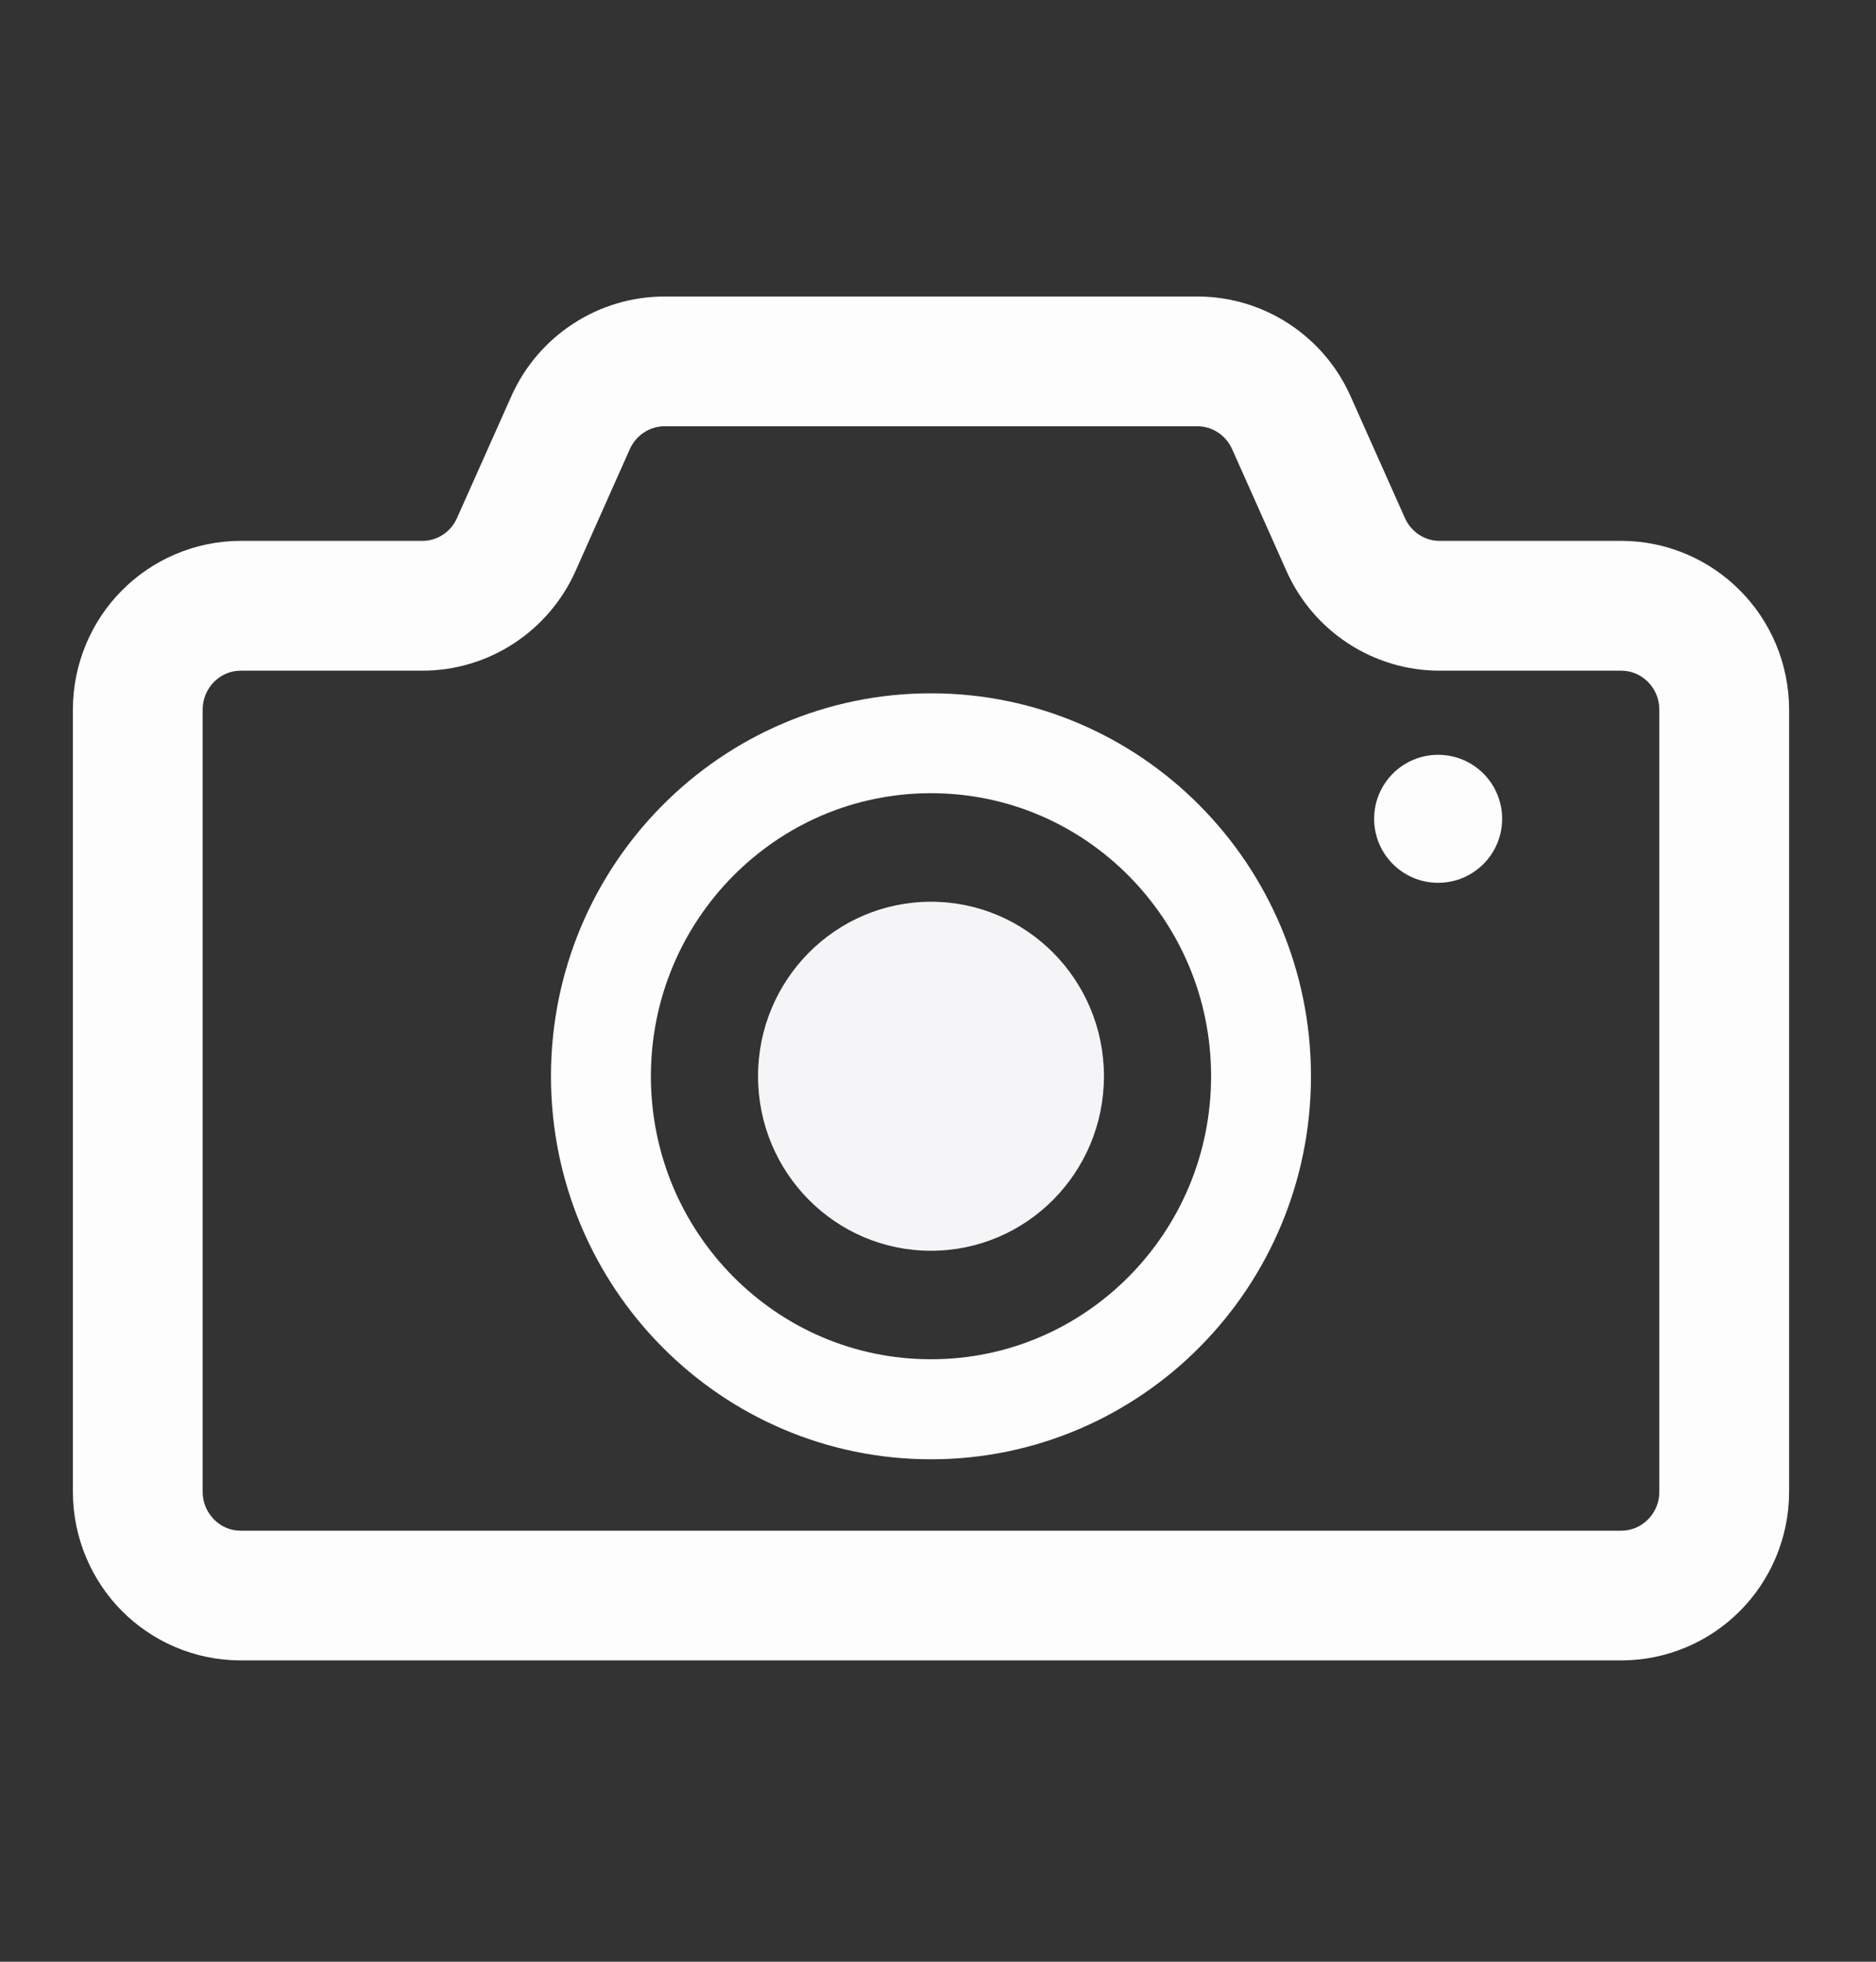 <?xml version="1.0" encoding="utf-8"?>
<!-- Generator: Adobe Illustrator 16.0.0, SVG Export Plug-In . SVG Version: 6.00 Build 0)  -->
<!DOCTYPE svg PUBLIC "-//W3C//DTD SVG 1.1//EN" "http://www.w3.org/Graphics/SVG/1.1/DTD/svg11.dtd">
<svg version="1.1" id="Layer_1" xmlns="http://www.w3.org/2000/svg" xmlns:xlink="http://www.w3.org/1999/xlink" x="0px" y="0px"
	 width="66px" height="69px" viewBox="0 0 66 69" enable-background="new 0 0 66 69" xml:space="preserve">
<rect x="0" y="0" width="66" height="69" fill="#333333" stroke="none"/>
<g display="none">
	<defs>
		<rect id="SVGID_1_" x="1" y="5" width="63.742" height="52"/>
	</defs>
	<clipPath id="SVGID_2_" display="inline">
		<use xlink:href="#SVGID_1_"  overflow="visible"/>
	</clipPath>
	<path display="inline" clip-path="url(#SVGID_2_)" fill="#0F8ACB" d="M12.236,39H53.5c3.241,0,5.869-2.57,5.869-5.736V10.736
		C59.369,7.568,56.741,5,53.5,5H12.236c-3.241,0-5.867,2.568-5.867,5.736v22.529C6.369,36.43,8.995,39,12.236,39 M10.369,11.671
		c0-0.92,0.779-1.671,1.739-1.671h41.524c0.958,0,1.737,0.751,1.737,1.671v21.658c0,0.922-0.779,1.671-1.737,1.671H12.108
		c-0.96,0-1.739-0.749-1.739-1.671V11.671z"/>
	<path display="inline" clip-path="url(#SVGID_2_)" fill="#0F8ACB" d="M64.132,51.137l-5.287-7.148
		C58.431,43.379,57.666,43,56.836,43H8.905c-0.829,0-1.595,0.379-2.006,0.988L1.61,51.137c-0.819,1.212-0.813,2.702,0.016,3.91
		C2.453,56.256,3.978,57,5.625,57h54.492c1.649,0,3.173-0.744,4-1.953C64.945,53.839,64.951,52.349,64.132,51.137 M34.208,53h-2.674
		h-5.853l2.025-3h3.829h2.673h3.831l2.02,3H34.208z"/>
</g>
<g display="none">
	<defs>
		<rect id="SVGID_3_" x="7" y="5" width="53" height="45.918"/>
	</defs>
	<clipPath id="SVGID_4_" display="inline">
		<use xlink:href="#SVGID_3_"  overflow="visible"/>
	</clipPath>
	<path display="inline" clip-path="url(#SVGID_4_)" fill="#0F8ACB" d="M12.867,41.126h41.264c3.24,0,5.869-2.57,5.869-5.736V10.736
		C60,7.568,57.371,5,54.131,5H12.867C9.626,5,7,7.568,7,10.736v24.655C7,38.556,9.626,41.126,12.867,41.126 M11,11.671
		C11,10.751,11.779,10,12.738,10h41.525C55.222,10,56,10.751,56,11.671v22.367c0,0.922-0.778,1.671-1.736,1.671H12.738
		c-0.959,0-1.738-0.749-1.738-1.671V11.671z"/>
	<path display="inline" clip-path="url(#SVGID_4_)" fill="#0F8ACB" d="M46.901,49.07c0.422,1.017-0.134,1.848-1.232,1.848H21.333
		c-1.101,0-1.656-0.831-1.234-1.848l1.302-3.139c0.421-1.016,1.666-1.847,2.766-1.847h18.667c1.1,0,2.344,0.831,2.766,1.847
		L46.901,49.07z"/>
</g>
<g display="none">
	<defs>
		<rect id="SVGID_5_" x="7.95" y="5" width="52.034" height="54.305"/>
	</defs>
	<clipPath id="SVGID_6_" display="inline">
		<use xlink:href="#SVGID_5_"  overflow="visible"/>
	</clipPath>
	<path display="inline" clip-path="url(#SVGID_6_)" fill="#FDFDFE" d="M58.641,22.419c-0.827-0.828-1.979-1.345-3.243-1.344h-5.201
		v-7.817L41.938,5h-0.448H17.738v16.075h-5.2c-1.265-0.001-2.419,0.516-3.245,1.344C8.465,23.247,7.949,24.4,7.95,25.662v18.131
		c-0.001,1.264,0.515,2.418,1.343,3.244c0.827,0.828,1.981,1.344,3.245,1.344h5.2v10.924h32.458V48.381h5.201
		c1.262,0,2.416-0.516,3.242-1.344c0.828-0.826,1.346-1.98,1.345-3.244V25.662C59.985,24.4,59.468,23.247,58.641,22.419
		 M41.129,7.251l6.61,6.61h-6.61V7.251z M19.902,7.163l19.063,0.002v8.86h9.067v5.05h-28.13V7.163z M48.032,57.141h-28.13v-9.842
		h-0.001v-10.25H48.03v11.332h0.002V57.141z M56.403,42.375c0,0.674-0.271,1.271-0.71,1.715c-0.441,0.439-1.041,0.707-1.714,0.709
		h-3.784v-9.916H17.737v9.916h-3.782c-0.675-0.002-1.274-0.27-1.715-0.709c-0.44-0.443-0.708-1.041-0.709-1.715V27.08
		c0.001-0.673,0.269-1.272,0.709-1.714c0.442-0.439,1.041-0.709,1.715-0.71h3.783h32.458h3.783c0.672,0.001,1.271,0.27,1.713,0.71
		c0.44,0.443,0.71,1.041,0.711,1.714v16.004V42.375z"/>
	<rect x="24.591" y="40.652" display="inline" clip-path="url(#SVGID_6_)" fill="#FFFFFF" width="18.753" height="2.164"/>
	<rect x="24.591" y="46.219" display="inline" clip-path="url(#SVGID_6_)" fill="#F7F7F9" width="18.753" height="2.164"/>
	<rect x="24.591" y="51.164" display="inline" clip-path="url(#SVGID_6_)" fill="#F7F7F9" width="8.862" height="2.164"/>
	<path display="inline" clip-path="url(#SVGID_6_)" fill="#F7F7F9" d="M43.381,27.194c-1.224,0-2.215,0.992-2.215,2.216
		c0,1.222,0.991,2.214,2.215,2.214s2.216-0.992,2.216-2.214C45.597,28.186,44.604,27.194,43.381,27.194"/>
	<path display="inline" clip-path="url(#SVGID_6_)" fill="#F7F7F9" d="M51.395,27.194c-1.225,0-2.216,0.992-2.216,2.216
		c0,1.222,0.991,2.214,2.216,2.214c1.224,0,2.215-0.992,2.215-2.214C53.609,28.186,52.618,27.194,51.395,27.194"/>
</g>
<g display="none">
	<defs>
		<rect id="SVGID_7_" x="3" y="10" width="60" height="49.218"/>
	</defs>
	<clipPath id="SVGID_8_" display="inline">
		<use xlink:href="#SVGID_7_"  overflow="visible"/>
	</clipPath>
	<path display="inline" clip-path="url(#SVGID_8_)" fill="#FDFDFE" d="M62.013,21.199L35.964,10.311
		c-0.828-0.348-1.747-0.404-2.61-0.167L4.931,17.953C4.56,18.055,4.293,18.38,4.27,18.766c-0.025,0.382,0.198,0.743,0.552,0.891
		l0.632,0.265l13.404,5.598l4.943,2.065v0.004l1.062,0.442l4.584,1.914c0.827,0.347,1.743,0.407,2.609,0.17l18.089-5.055
		L29.802,45.041l-14.887-6.092l8.773-9.13l-1.502-0.624L11.742,39.58l18.424,7.703l23.133-23.007l5.542-1.525l-28.019,27.87
		L6.744,40.561l12.621-12.546l-2.123-0.887L3,41.297v4.811c0,1.211,0.729,2.305,1.846,2.775l23.995,10.025
		c1.496,0.625,3.222,0.287,4.371-0.855l28.9-28.749C62.682,28.739,63,27.971,63,27.172v-4.494C63,22.03,62.61,21.447,62.013,21.199"
		/>
</g>
<g display="none">
	<defs>
		<rect id="SVGID_9_" x="2.711" y="12.345" width="61.095" height="42.222"/>
	</defs>
	<clipPath id="SVGID_10_" display="inline">
		<use xlink:href="#SVGID_9_"  overflow="visible"/>
	</clipPath>
	<path display="inline" clip-path="url(#SVGID_10_)" fill="#FFFFFF" d="M62.123,28.647L53.55,15.526
		c-1.297-1.985-3.508-3.181-5.876-3.181H18.845c-2.371,0-4.582,1.196-5.878,3.181L4.395,28.647c-1.097,1.68-1.684,3.644-1.684,5.651
		v13.468c0,1.871,0.764,3.584,1.992,4.808c1.223,1.228,2.937,1.993,4.808,1.992h47.496c3.755-0.001,6.799-3.043,6.801-6.8V34.299
		C63.807,32.292,63.22,30.328,62.123,28.647 M7.651,30.776l8.574-13.122c0.577-0.885,1.563-1.418,2.62-1.418h28.829
		c1.055,0,2.041,0.533,2.617,1.418l8.576,13.122c0.223,0.343,0.4,0.711,0.553,1.086H7.096C7.25,31.487,7.427,31.12,7.651,30.776
		 M59.914,47.767c-0.002,0.81-0.323,1.524-0.853,2.057c-0.533,0.529-1.246,0.852-2.056,0.852H9.51c-0.809,0-1.523-0.322-2.056-0.852
		c-0.528-0.532-0.85-1.247-0.853-2.057V34.299c0-0.035,0.007-0.068,0.007-0.102h53.298c0,0.034,0.007,0.066,0.007,0.102V47.767z"/>
	<path display="inline" clip-path="url(#SVGID_10_)" fill="#FFFFFF" d="M50.186,40.098c1.396,0,2.53,1.133,2.53,2.529
		c0,1.397-1.134,2.529-2.53,2.529c-1.396,0-2.529-1.132-2.529-2.529C47.656,41.23,48.79,40.098,50.186,40.098"/>
	
		<line display="inline" clip-path="url(#SVGID_10_)" fill="none" stroke="#FDFDFE" stroke-width="2" stroke-linecap="round" stroke-miterlimit="10" x1="10.634" y1="42.627" x2="41.373" y2="42.627"/>
</g>
<g>
	<defs>
		<rect id="SVGID_11_" x="2.564" y="10.43" width="60.378" height="47.972"/>
	</defs>
	<clipPath id="SVGID_12_">
		<use xlink:href="#SVGID_11_"  overflow="visible"/>
	</clipPath>
	<path clip-path="url(#SVGID_12_)" fill="#F5F5F7" d="M32.753,31.717c-3.361,0-6.084,2.748-6.084,6.137
		c0,3.394,2.723,6.139,6.084,6.139c3.361,0,6.085-2.745,6.085-6.139C38.838,34.465,36.114,31.717,32.753,31.717"/>
	<path clip-path="url(#SVGID_12_)" fill="#FDFDFE" d="M61.218,20.772c-1.06-1.073-2.553-1.748-4.182-1.748h-6.392
		c-0.514,0.002-0.994-0.306-1.217-0.803l-1.913-4.286c-0.947-2.124-3.054-3.506-5.39-3.506H23.382c-2.336,0-4.443,1.382-5.392,3.504
		v0.002l-1.912,4.286c-0.221,0.498-0.701,0.805-1.216,0.803H8.47c-1.629,0-3.124,0.675-4.185,1.748
		c-1.061,1.068-1.721,2.563-1.721,4.19v27.506c0,1.626,0.66,3.121,1.721,4.191c1.062,1.07,2.556,1.744,4.185,1.742h26.625h21.941
		c1.629,0.002,3.122-0.672,4.182-1.742c1.065-1.07,1.725-2.565,1.725-4.191V24.962C62.942,23.336,62.283,21.839,61.218,20.772
		 M58.377,52.469c0,0.391-0.151,0.722-0.398,0.975c-0.254,0.249-0.571,0.395-0.942,0.396H35.095H8.47
		c-0.373-0.002-0.691-0.146-0.941-0.396C7.282,53.19,7.13,52.859,7.13,52.469V24.962c0-0.391,0.152-0.722,0.399-0.977
		c0.25-0.25,0.569-0.393,0.941-0.395h6.391c2.333,0,4.441-1.383,5.389-3.509l1.908-4.284c0.225-0.496,0.704-0.804,1.224-0.804
		h18.743c0.52,0,0.998,0.308,1.221,0.801l1.913,4.288c0.945,2.125,3.054,3.508,5.386,3.508h6.392
		c0.371,0.002,0.688,0.145,0.942,0.395c0.248,0.254,0.398,0.588,0.398,0.977V52.469z"/>
	<path clip-path="url(#SVGID_12_)" fill="#FDFDFE" d="M32.753,24.386c-3.692-0.002-7.045,1.515-9.458,3.951
		c-2.416,2.436-3.912,5.808-3.911,9.518c-0.001,3.708,1.495,7.087,3.911,9.52c2.412,2.438,5.765,3.953,9.458,3.953
		c3.69,0,7.046-1.516,9.458-3.953c2.415-2.433,3.912-5.812,3.91-9.52c0.002-3.71-1.495-7.083-3.91-9.518
		C39.799,25.9,36.443,24.384,32.753,24.386 M39.715,44.899c-1.789,1.804-4.239,2.91-6.962,2.91c-2.723,0-5.171-1.106-6.962-2.91
		c-1.786-1.804-2.89-4.284-2.892-7.045c0.002-2.758,1.106-5.239,2.892-7.043c1.791-1.805,4.239-2.91,6.962-2.912
		c2.723,0.002,5.173,1.107,6.962,2.912c1.786,1.805,2.892,4.286,2.893,7.043C42.606,40.615,41.501,43.096,39.715,44.899"/>
	<path clip-path="url(#SVGID_12_)" fill="#FDFDFE" d="M52.847,28.8c0,1.244-1.009,2.251-2.251,2.251
		c-1.244,0-2.252-1.007-2.252-2.251c0-1.243,1.008-2.251,2.252-2.251C51.838,26.549,52.847,27.557,52.847,28.8"/>
</g>
</svg>
